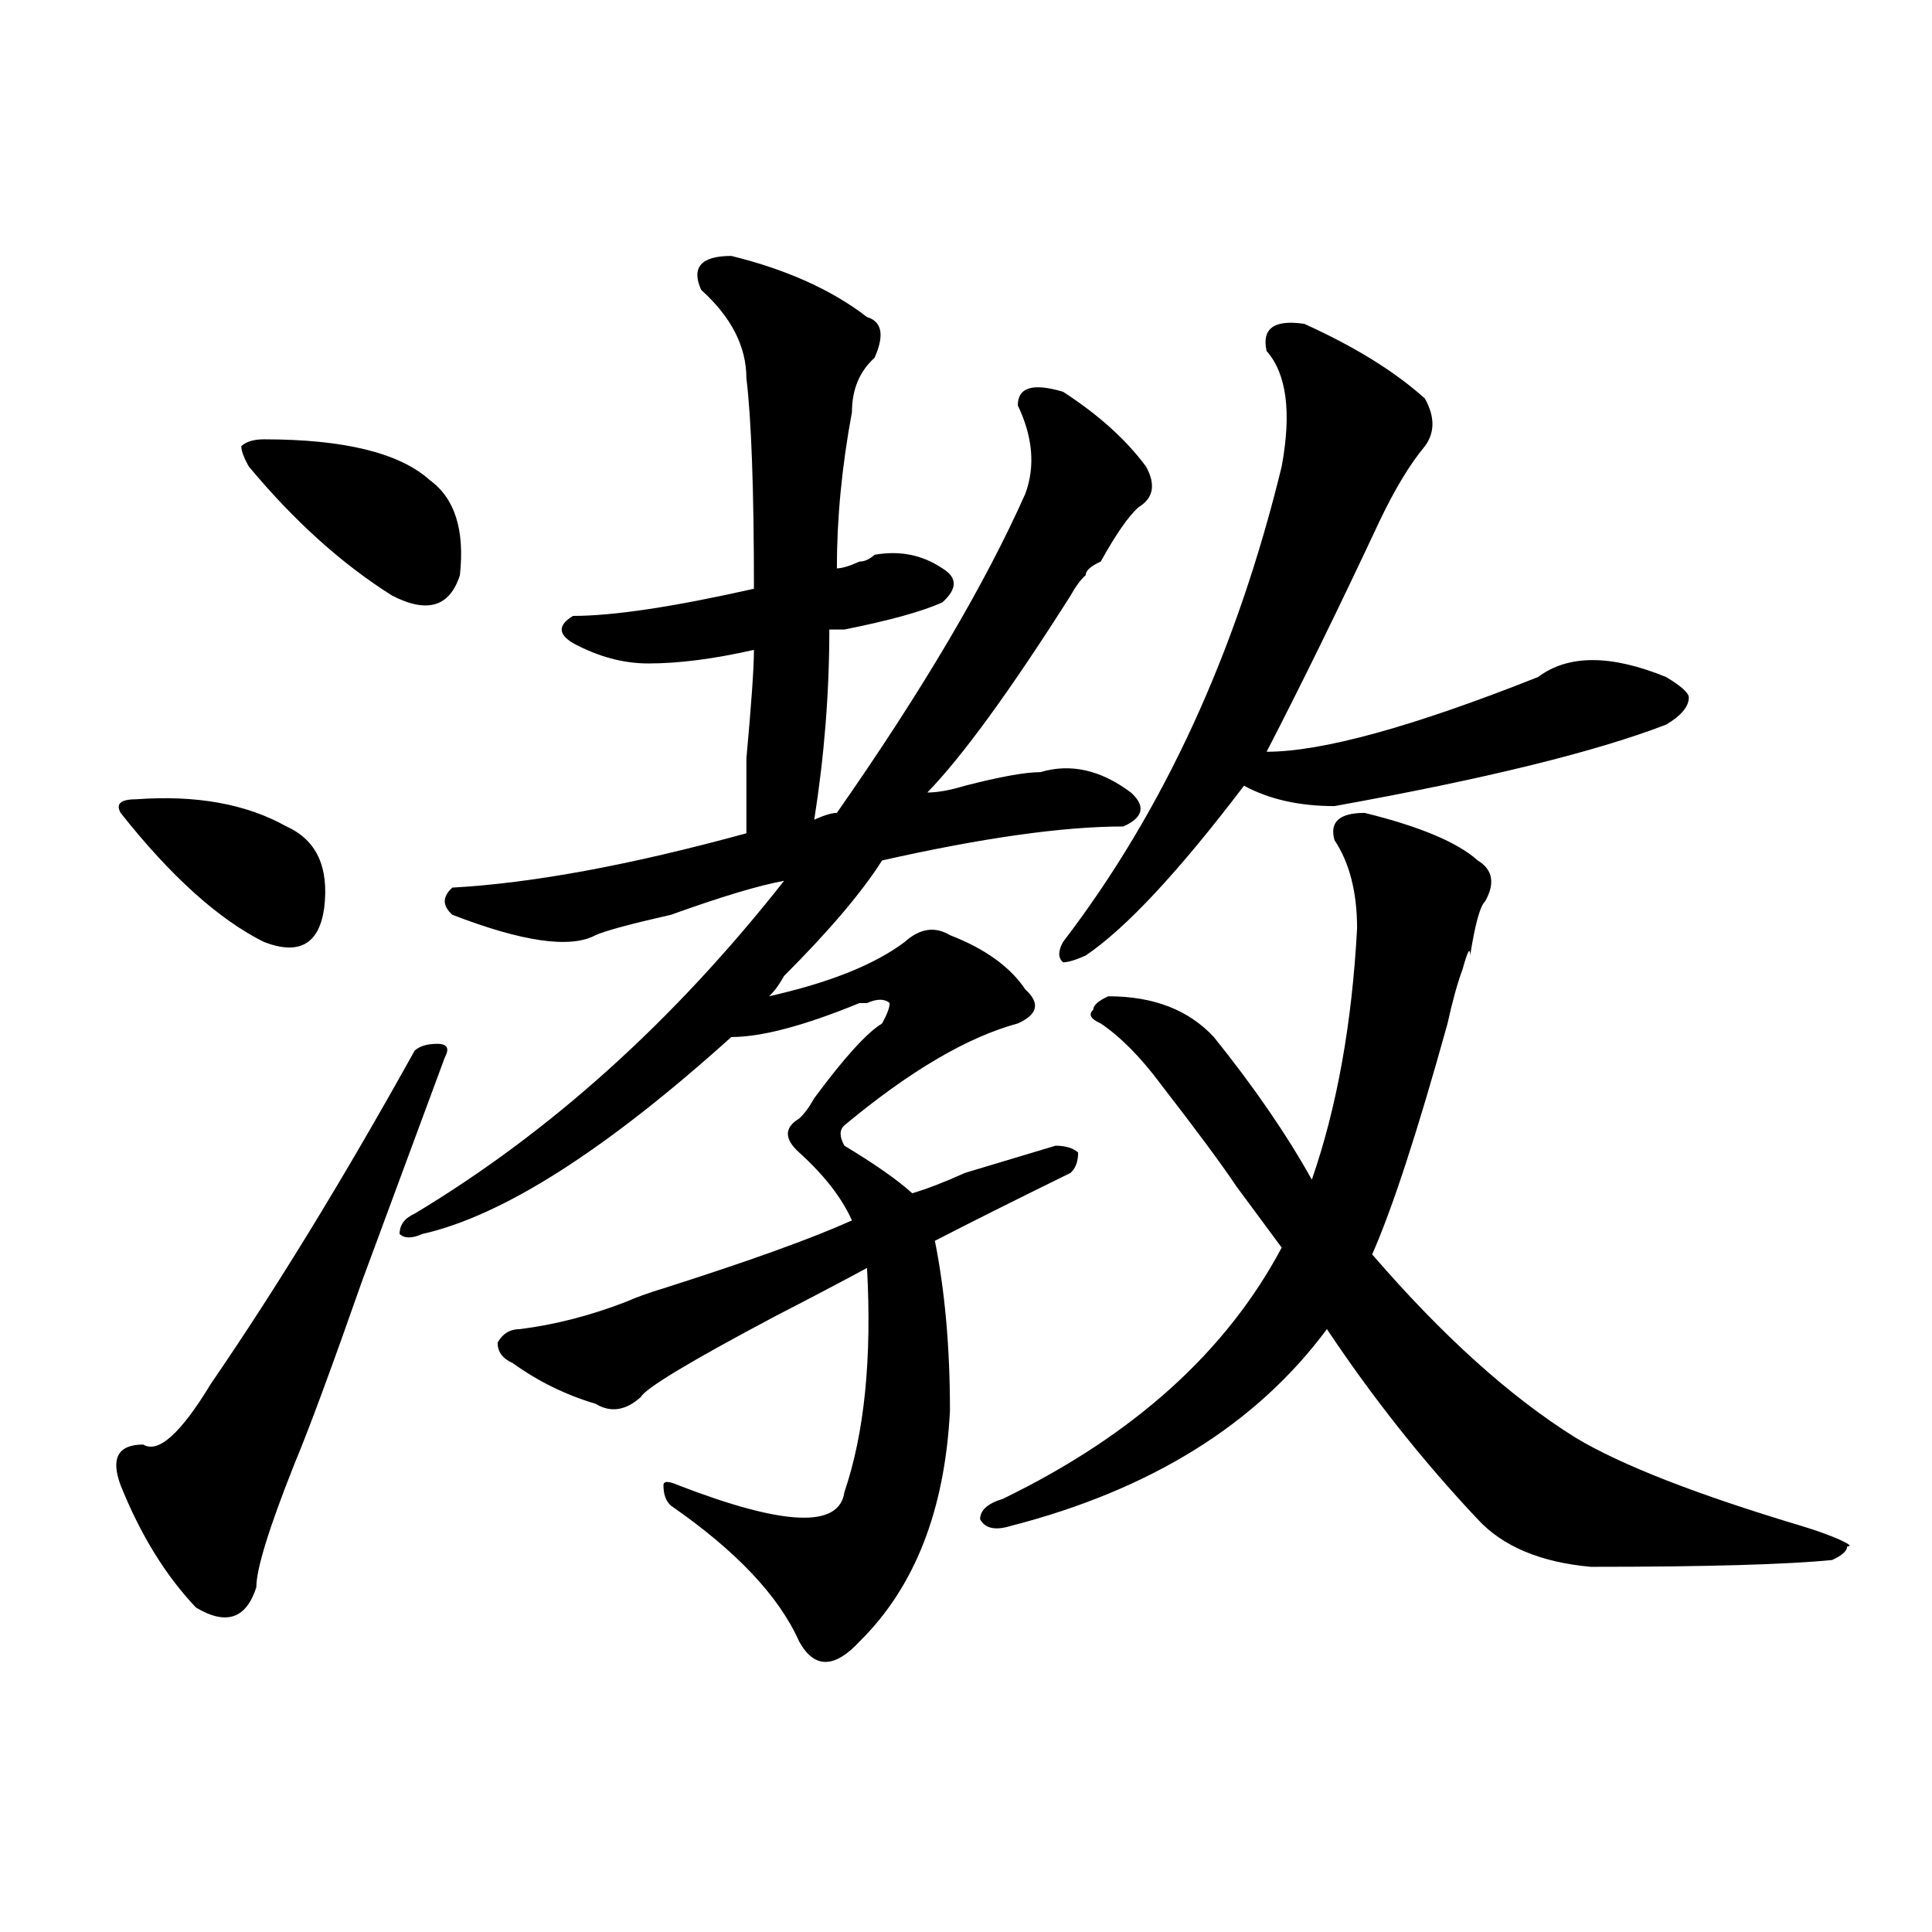 <?xml version="1.0" encoding="utf-8"?>
<!-- Generator: Adobe Illustrator 16.0.0, SVG Export Plug-In . SVG Version: 6.00 Build 0)  -->
<!DOCTYPE svg PUBLIC "-//W3C//DTD SVG 1.1//EN" "http://www.w3.org/Graphics/SVG/1.1/DTD/svg11.dtd">
<svg version="1.1" id="图层_1" xmlns="http://www.w3.org/2000/svg" xmlns:xlink="http://www.w3.org/1999/xlink" x="0px" y="0px"
	 width="1000px" height="1000px" viewBox="0 0 1000 1000" enable-background="new 0 0 1000 1000" xml:space="preserve">
<path d="M230.239,547.313c-7.805,21.094-22.134,59.766-42.926,116.016c-15.609,44.55-27.316,76.19-35.121,94.922
	c-13.049,32.85-19.512,53.888-19.512,63.281c-5.244,16.369-15.609,19.885-31.219,10.547c-15.609-16.425-28.658-37.463-39.023-63.281
	c-5.244-14.063-1.342-21.094,11.707-21.094c7.805,4.725,19.512-5.822,35.121-31.641c33.78-49.219,68.901-106.622,105.363-172.266
	c2.561-2.307,6.463-3.516,11.707-3.516C231.519,540.281,232.8,542.644,230.239,547.313z M62.438,420.75
	c-2.622-4.669,0-7.031,7.805-7.031c31.219-2.307,57.194,2.362,78.047,14.063c15.609,7.031,22.073,21.094,19.512,42.188
	c-2.622,18.787-13.049,24.609-31.219,17.578C113.168,475.847,88.413,453.6,62.438,420.75z M136.583,227.391
	c41.584,0,70.242,7.031,85.852,21.094c12.988,9.394,18.17,25.818,15.609,49.219c-5.244,16.425-16.951,19.94-35.121,10.547
	c-26.036-16.369-50.73-38.672-74.145-66.797c-2.622-4.669-3.902-8.185-3.902-10.547C127.436,228.6,131.339,227.391,136.583,227.391z
	 M378.528,132.469c28.597,7.031,52.011,17.578,70.242,31.641c7.805,2.362,9.085,9.394,3.902,21.094
	c-7.805,7.031-11.707,16.425-11.707,28.125c-5.244,28.125-7.805,55.097-7.805,80.859c2.561,0,6.463-1.153,11.707-3.516
	c2.561,0,5.183-1.153,7.805-3.516c12.988-2.307,24.695,0,35.121,7.031c7.805,4.725,7.805,10.547,0,17.578
	c-10.427,4.725-27.316,9.394-50.73,14.063c-2.622,0-5.244,0-7.805,0c0,32.85-2.622,65.644-7.805,98.438
	c5.183-2.307,9.085-3.516,11.707-3.516c44.206-63.281,76.705-118.322,97.559-165.234c5.183-14.063,3.902-29.278-3.902-45.703
	c0-9.338,7.805-11.7,23.414-7.031c18.17,11.756,32.499,24.609,42.926,38.672c5.183,9.394,3.902,16.425-3.902,21.094
	c-5.244,4.725-11.707,14.063-19.512,28.125c-5.244,2.362-7.805,4.725-7.805,7.031c-2.622,2.362-5.244,5.878-7.805,10.547
	c-31.219,49.219-55.974,83.222-74.145,101.953c5.183,0,11.707-1.153,19.512-3.516c18.17-4.669,31.219-7.031,39.023-7.031
	c15.609-4.669,31.219-1.153,46.828,10.547c7.805,7.031,6.463,12.909-3.902,17.578c-31.219,0-72.864,5.878-124.875,17.578
	c-10.427,16.425-27.316,36.365-50.73,59.766c-2.622,4.725-5.244,8.24-7.805,10.547c31.219-7.031,54.633-16.369,70.242-28.125
	c7.805-7.031,15.609-8.185,23.414-3.516c18.17,7.031,31.219,16.425,39.023,28.125c7.805,7.031,6.463,12.909-3.902,17.578
	c-26.036,7.031-55.974,24.609-89.754,52.734c-2.622,2.362-2.622,5.878,0,10.547c15.609,9.394,27.316,17.578,35.121,24.609
	c7.805-2.307,16.89-5.822,27.316-10.547c15.609-4.669,31.219-9.338,46.828-14.063c5.183,0,9.085,1.209,11.707,3.516
	c0,4.725-1.342,8.24-3.902,10.547c-28.658,14.063-52.072,25.818-70.242,35.156c5.183,25.818,7.805,55.097,7.805,87.891
	c-2.622,51.581-18.231,91.406-46.828,119.531c-13.049,14.063-23.414,14.063-31.219,0c-10.427-23.456-32.56-46.912-66.34-70.313
	c-2.622-2.307-3.902-5.822-3.902-10.547c0-2.307,2.561-2.307,7.805,0c54.633,21.094,83.23,22.303,85.852,3.516
	c10.365-30.432,14.268-69.104,11.707-116.016c-13.049,7.031-28.658,15.271-46.828,24.609
	c-44.267,23.456-67.681,37.519-70.242,42.188c-7.805,7.031-15.609,8.24-23.414,3.516c-15.609-4.669-29.938-11.7-42.926-21.094
	c-5.244-2.307-7.805-5.822-7.805-10.547c2.561-4.669,6.463-7.031,11.707-7.031c18.17-2.307,36.402-7.031,54.633-14.063
	c5.183-2.307,11.707-4.669,19.512-7.031c44.206-14.063,76.705-25.763,97.559-35.156c-5.244-11.7-14.329-23.4-27.316-35.156
	c-7.805-7.031-7.805-12.854,0-17.578c2.561-2.307,5.183-5.822,7.805-10.547c15.609-21.094,27.316-33.947,35.121-38.672
	c2.561-4.669,3.902-8.185,3.902-10.547c-2.622-2.307-6.524-2.307-11.707,0h-3.902c-28.658,11.756-50.73,17.578-66.34,17.578
	c-65.059,58.612-118.412,92.615-159.996,101.953c-5.244,2.362-9.146,2.362-11.707,0c0-4.669,2.561-8.185,7.805-10.547
	c70.242-42.188,133.96-99.591,191.215-172.266c-13.049,2.362-32.56,8.24-58.535,17.578c-20.853,4.725-33.841,8.24-39.023,10.547
	c-13.049,7.031-37.743,3.516-74.145-10.547c-5.244-4.669-5.244-9.338,0-14.063c41.584-2.307,92.315-11.7,152.191-28.125
	c0-4.669,0-17.578,0-38.672c2.561-28.125,3.902-46.856,3.902-56.25c-20.853,4.725-39.023,7.031-54.633,7.031
	c-13.049,0-26.036-3.516-39.023-10.547c-7.805-4.669-7.805-9.338,0-14.063c20.792,0,52.011-4.669,93.656-14.063
	c0-51.525-1.342-87.891-3.902-108.984c0-16.369-7.805-31.641-23.414-45.703C357.675,138.347,362.918,132.469,378.528,132.469z
	 M706.325,420.75c28.597,7.031,48.109,15.271,58.535,24.609c7.805,4.725,9.085,11.756,3.902,21.094
	c-2.622,2.362-5.244,11.756-7.805,28.125c0-4.669-1.342-2.307-3.902,7.031c-2.622,7.031-5.244,16.425-7.805,28.125
	c-15.609,56.25-28.658,96.131-39.023,119.531c36.402,42.188,71.523,73.828,105.363,94.922
	c23.414,14.063,62.438,29.334,117.07,45.703c7.805,2.362,14.268,4.725,19.512,7.031c5.183,2.362,6.463,3.516,3.902,3.516
	c0,2.307-2.622,4.669-7.805,7.031c-23.414,2.307-65.059,3.516-124.875,3.516c-26.036-2.362-45.548-10.547-58.535-24.609
	c-28.658-30.432-54.633-63.281-78.047-98.438c-36.463,49.219-91.095,83.222-163.898,101.953c-7.805,2.362-13.049,1.209-15.609-3.516
	c0-4.669,3.902-8.185,11.707-10.547c67.62-32.794,115.729-76.135,144.387-130.078c-5.244-7.031-13.049-17.578-23.414-31.641
	c-7.805-11.7-20.853-29.278-39.023-52.734c-10.427-14.063-20.853-24.609-31.219-31.641c-5.244-2.307-6.524-4.669-3.902-7.031
	c0-2.307,2.561-4.669,7.805-7.031c23.414,0,41.584,7.031,54.633,21.094c20.792,25.818,37.682,50.428,50.73,73.828
	c12.988-37.463,20.792-80.859,23.414-130.078c0-18.731-3.902-33.947-11.707-45.703C688.094,425.475,693.276,420.75,706.325,420.75z
	 M663.399,241.453c5.183-28.125,2.561-48.01-7.805-59.766c-2.622-11.7,3.902-16.369,19.512-14.063
	c25.975,11.756,46.828,24.609,62.438,38.672c5.183,9.394,5.183,17.578,0,24.609c-7.805,9.394-15.609,22.303-23.414,38.672
	c-20.853,44.55-40.365,84.375-58.535,119.531c28.597,0,75.425-12.854,140.484-38.672c15.609-11.7,37.682-11.7,66.34,0
	c7.805,4.725,11.707,8.24,11.707,10.547c0,4.725-3.902,9.394-11.707,14.063c-36.463,14.063-93.656,28.125-171.703,42.188
	c-18.231,0-33.841-3.516-46.828-10.547c-33.841,44.55-61.157,73.828-81.949,87.891c-5.244,2.362-9.146,3.516-11.707,3.516
	c-2.622-2.307-2.622-5.822,0-10.547C602.242,419.597,639.985,337.584,663.399,241.453z"/>
</svg>
